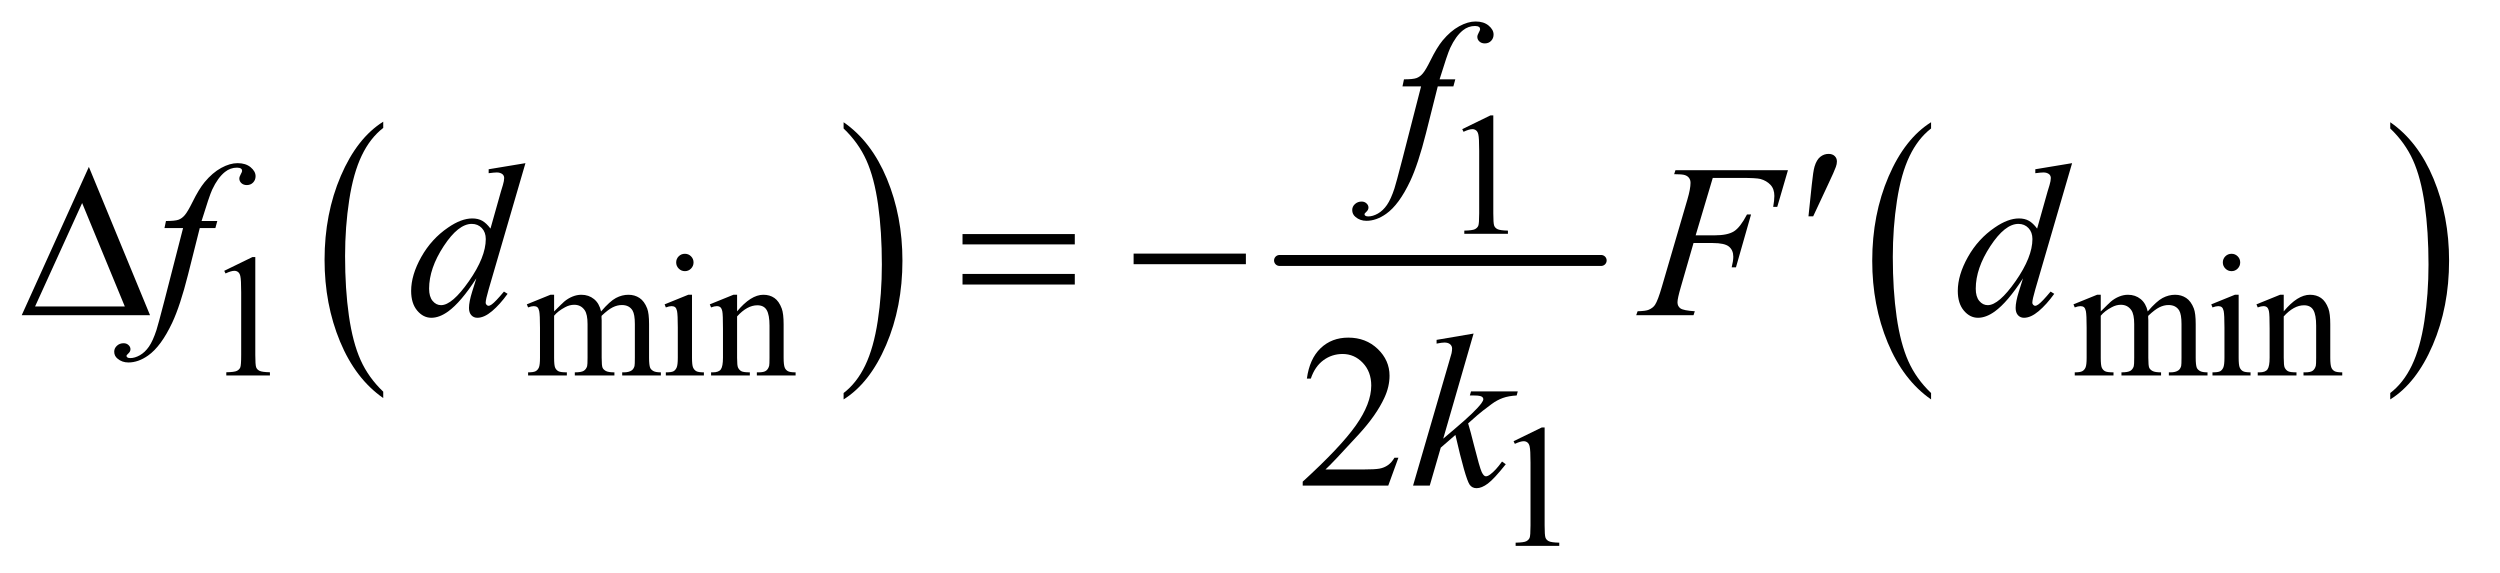 <?xml version="1.0" encoding="UTF-8"?>
<!DOCTYPE svg PUBLIC '-//W3C//DTD SVG 1.0//EN'
          'http://www.w3.org/TR/2001/REC-SVG-20010904/DTD/svg10.dtd'>
<svg stroke-dasharray="none" shape-rendering="auto" xmlns="http://www.w3.org/2000/svg" font-family="'Dialog'" text-rendering="auto" width="179" fill-opacity="1" color-interpolation="auto" color-rendering="auto" preserveAspectRatio="xMidYMid meet" font-size="12px" viewBox="0 0 179 41" fill="black" xmlns:xlink="http://www.w3.org/1999/xlink" stroke="black" image-rendering="auto" stroke-miterlimit="10" stroke-linecap="square" stroke-linejoin="miter" font-style="normal" stroke-width="1" height="41" stroke-dashoffset="0" font-weight="normal" stroke-opacity="1"
><!--Generated by the Batik Graphics2D SVG Generator--><defs id="genericDefs"
  /><g
  ><defs id="defs1"
    ><clipPath clipPathUnits="userSpaceOnUse" id="clipPath1"
      ><path d="M0.974 2.594 L113.993 2.594 L113.993 28.575 L0.974 28.575 L0.974 2.594 Z"
      /></clipPath
      ><clipPath clipPathUnits="userSpaceOnUse" id="clipPath2"
      ><path d="M31.114 82.864 L31.114 912.949 L3641.933 912.949 L3641.933 82.864 Z"
      /></clipPath
    ></defs
    ><g transform="scale(1.576,1.576) translate(-0.974,-2.594) matrix(0.031,0,0,0.031,0,0)"
    ><path d="M593.062 657.703 L593.062 667.047 Q552.406 638.797 529.742 584.148 Q507.078 529.5 507.078 464.531 Q507.078 396.953 530.914 341.438 Q554.75 285.922 593.062 262.016 L593.062 271.141 Q573.906 285.922 561.602 311.562 Q549.297 337.203 543.219 376.641 Q537.141 416.078 537.141 458.875 Q537.141 507.328 542.75 546.445 Q548.359 585.562 559.883 611.312 Q571.406 637.062 593.062 657.703 Z" stroke="none" clip-path="url(#clipPath2)"
    /></g
    ><g transform="matrix(0.049,0,0,0.049,-1.535,-4.087)"
    ><path d="M1264.016 271.141 L1264.016 262.016 Q1304.656 290.047 1327.32 344.695 Q1349.984 399.344 1349.984 464.312 Q1349.984 531.891 1326.156 587.516 Q1302.328 643.141 1264.016 667.047 L1264.016 657.703 Q1283.328 642.922 1295.633 617.281 Q1307.938 591.641 1313.93 552.312 Q1319.922 512.984 1319.922 469.969 Q1319.922 421.719 1314.398 382.5 Q1308.875 343.281 1297.266 317.531 Q1285.656 291.781 1264.016 271.141 Z" stroke="none" clip-path="url(#clipPath2)"
    /></g
    ><g stroke-width="16" transform="matrix(0.049,0,0,0.049,-1.535,-4.087)" stroke-linejoin="round" stroke-linecap="round"
    ><line y2="464" fill="none" x1="1901" clip-path="url(#clipPath2)" x2="2371" y1="464"
    /></g
    ><g transform="matrix(0.049,0,0,0.049,-1.535,-4.087)"
    ><path d="M2853.062 657.703 L2853.062 667.047 Q2812.406 638.797 2789.742 584.148 Q2767.078 529.5 2767.078 464.531 Q2767.078 396.953 2790.914 341.438 Q2814.75 285.922 2853.062 262.016 L2853.062 271.141 Q2833.906 285.922 2821.602 311.562 Q2809.297 337.203 2803.219 376.641 Q2797.141 416.078 2797.141 458.875 Q2797.141 507.328 2802.75 546.445 Q2808.359 585.562 2819.883 611.312 Q2831.406 637.062 2853.062 657.703 Z" stroke="none" clip-path="url(#clipPath2)"
    /></g
    ><g transform="matrix(0.049,0,0,0.049,-1.535,-4.087)"
    ><path d="M3524.016 271.141 L3524.016 262.016 Q3564.656 290.047 3587.32 344.695 Q3609.984 399.344 3609.984 464.312 Q3609.984 531.891 3586.156 587.516 Q3562.328 643.141 3524.016 667.047 L3524.016 657.703 Q3543.328 642.922 3555.633 617.281 Q3567.938 591.641 3573.93 552.312 Q3579.922 512.984 3579.922 469.969 Q3579.922 421.719 3574.398 382.5 Q3568.875 343.281 3557.266 317.531 Q3545.656 291.781 3524.016 271.141 Z" stroke="none" clip-path="url(#clipPath2)"
    /></g
    ><g transform="matrix(0.049,0,0,0.049,-1.535,-4.087)"
    ><path d="M2168 272.125 L2209.25 252 L2213.375 252 L2213.375 395.125 Q2213.375 409.375 2214.562 412.875 Q2215.75 416.375 2219.5 418.25 Q2223.25 420.125 2234.75 420.375 L2234.75 425 L2171 425 L2171 420.375 Q2183 420.125 2186.5 418.312 Q2190 416.5 2191.375 413.438 Q2192.75 410.375 2192.75 395.125 L2192.75 303.625 Q2192.75 285.125 2191.5 279.875 Q2190.625 275.875 2188.312 274 Q2186 272.125 2182.75 272.125 Q2178.125 272.125 2169.875 276 L2168 272.125 Z" stroke="none" clip-path="url(#clipPath2)"
    /></g
    ><g transform="matrix(0.049,0,0,0.049,-1.535,-4.087)"
    ><path d="M359 479.125 L400.25 459 L404.375 459 L404.375 602.125 Q404.375 616.375 405.562 619.875 Q406.75 623.375 410.5 625.25 Q414.25 627.125 425.75 627.375 L425.75 632 L362 632 L362 627.375 Q374 627.125 377.5 625.312 Q381 623.5 382.375 620.438 Q383.75 617.375 383.75 602.125 L383.75 510.625 Q383.75 492.125 382.5 486.875 Q381.625 482.875 379.312 481 Q377 479.125 373.75 479.125 Q369.125 479.125 360.875 483 L359 479.125 ZM841 538.5 Q853.5 526 855.75 524.125 Q861.375 519.375 867.875 516.75 Q874.375 514.125 880.75 514.125 Q891.5 514.125 899.25 520.375 Q907 526.625 909.625 538.5 Q922.5 523.5 931.375 518.812 Q940.25 514.125 949.625 514.125 Q958.75 514.125 965.812 518.812 Q972.875 523.5 977 534.125 Q979.75 541.375 979.75 556.875 L979.75 606.125 Q979.75 616.875 981.375 620.875 Q982.625 623.625 986 625.562 Q989.375 627.5 997 627.5 L997 632 L940.5 632 L940.5 627.5 L942.875 627.5 Q950.25 627.5 954.375 624.625 Q957.25 622.625 958.5 618.25 Q959 616.125 959 606.125 L959 556.875 Q959 542.875 955.625 537.125 Q950.75 529.125 940 529.125 Q933.375 529.125 926.688 532.438 Q920 535.75 910.5 544.75 L910.25 546.125 L910.5 551.5 L910.5 606.125 Q910.5 617.875 911.812 620.75 Q913.125 623.625 916.75 625.562 Q920.375 627.5 929.125 627.5 L929.125 632 L871.25 632 L871.25 627.5 Q880.75 627.5 884.312 625.25 Q887.875 623 889.25 618.5 Q889.875 616.375 889.875 606.125 L889.875 556.875 Q889.875 542.875 885.75 536.75 Q880.25 528.75 870.375 528.75 Q863.625 528.75 857 532.375 Q846.625 537.875 841 544.75 L841 606.125 Q841 617.375 842.562 620.75 Q844.125 624.125 847.188 625.812 Q850.25 627.5 859.625 627.5 L859.625 632 L803 632 L803 627.5 Q810.875 627.5 814 625.812 Q817.125 624.125 818.75 620.438 Q820.375 616.75 820.375 606.125 L820.375 562.375 Q820.375 543.5 819.25 538 Q818.375 533.875 816.5 532.312 Q814.625 530.75 811.375 530.75 Q807.875 530.75 803 532.625 L801.125 528.125 L835.625 514.125 L841 514.125 L841 538.5 ZM1032.125 454.25 Q1037.375 454.25 1041.062 457.938 Q1044.75 461.625 1044.75 466.875 Q1044.75 472.125 1041.062 475.875 Q1037.375 479.625 1032.125 479.625 Q1026.875 479.625 1023.125 475.875 Q1019.375 472.125 1019.375 466.875 Q1019.375 461.625 1023.062 457.938 Q1026.75 454.25 1032.125 454.25 ZM1042.5 514.125 L1042.5 606.125 Q1042.5 616.875 1044.062 620.438 Q1045.625 624 1048.688 625.75 Q1051.75 627.5 1059.875 627.5 L1059.875 632 L1004.25 632 L1004.25 627.5 Q1012.625 627.5 1015.5 625.875 Q1018.375 624.25 1020.062 620.5 Q1021.75 616.75 1021.75 606.125 L1021.75 562 Q1021.75 543.375 1020.625 537.875 Q1019.75 533.875 1017.875 532.312 Q1016 530.75 1012.75 530.75 Q1009.25 530.75 1004.25 532.625 L1002.5 528.125 L1037 514.125 L1042.5 514.125 ZM1108.375 538.375 Q1128.5 514.125 1146.75 514.125 Q1156.125 514.125 1162.875 518.812 Q1169.625 523.5 1173.625 534.25 Q1176.375 541.75 1176.375 557.25 L1176.375 606.125 Q1176.375 617 1178.125 620.875 Q1179.5 624 1182.562 625.75 Q1185.625 627.5 1193.875 627.5 L1193.875 632 L1137.25 632 L1137.25 627.5 L1139.625 627.5 Q1147.625 627.5 1150.812 625.062 Q1154 622.625 1155.25 617.875 Q1155.75 616 1155.75 606.125 L1155.75 559.25 Q1155.75 543.625 1151.688 536.562 Q1147.625 529.5 1138 529.5 Q1123.125 529.5 1108.375 545.75 L1108.375 606.125 Q1108.375 617.75 1109.75 620.5 Q1111.5 624.125 1114.562 625.812 Q1117.625 627.5 1127 627.5 L1127 632 L1070.375 632 L1070.375 627.5 L1072.875 627.5 Q1081.625 627.5 1084.688 623.062 Q1087.75 618.625 1087.75 606.125 L1087.75 563.625 Q1087.75 543 1086.812 538.5 Q1085.875 534 1083.938 532.375 Q1082 530.75 1078.75 530.75 Q1075.25 530.75 1070.375 532.625 L1068.5 528.125 L1103 514.125 L1108.375 514.125 L1108.375 538.375 ZM3101 538.5 Q3113.5 526 3115.75 524.125 Q3121.375 519.375 3127.875 516.75 Q3134.375 514.125 3140.75 514.125 Q3151.5 514.125 3159.25 520.375 Q3167 526.625 3169.625 538.5 Q3182.5 523.5 3191.375 518.812 Q3200.25 514.125 3209.625 514.125 Q3218.75 514.125 3225.812 518.812 Q3232.875 523.5 3237 534.125 Q3239.75 541.375 3239.75 556.875 L3239.75 606.125 Q3239.75 616.875 3241.375 620.875 Q3242.625 623.625 3246 625.562 Q3249.375 627.5 3257 627.5 L3257 632 L3200.5 632 L3200.5 627.5 L3202.875 627.5 Q3210.25 627.5 3214.375 624.625 Q3217.25 622.625 3218.5 618.25 Q3219 616.125 3219 606.125 L3219 556.875 Q3219 542.875 3215.625 537.125 Q3210.75 529.125 3200 529.125 Q3193.375 529.125 3186.688 532.438 Q3180 535.75 3170.5 544.75 L3170.25 546.125 L3170.5 551.5 L3170.5 606.125 Q3170.5 617.875 3171.812 620.75 Q3173.125 623.625 3176.75 625.562 Q3180.375 627.5 3189.125 627.5 L3189.125 632 L3131.25 632 L3131.25 627.5 Q3140.75 627.5 3144.312 625.25 Q3147.875 623 3149.25 618.5 Q3149.875 616.375 3149.875 606.125 L3149.875 556.875 Q3149.875 542.875 3145.75 536.75 Q3140.25 528.75 3130.375 528.75 Q3123.625 528.75 3117 532.375 Q3106.625 537.875 3101 544.75 L3101 606.125 Q3101 617.375 3102.562 620.75 Q3104.125 624.125 3107.188 625.812 Q3110.25 627.5 3119.625 627.5 L3119.625 632 L3063 632 L3063 627.5 Q3070.875 627.5 3074 625.812 Q3077.125 624.125 3078.75 620.438 Q3080.375 616.75 3080.375 606.125 L3080.375 562.375 Q3080.375 543.5 3079.25 538 Q3078.375 533.875 3076.5 532.312 Q3074.625 530.75 3071.375 530.75 Q3067.875 530.75 3063 532.625 L3061.125 528.125 L3095.625 514.125 L3101 514.125 L3101 538.5 ZM3292.125 454.25 Q3297.375 454.25 3301.062 457.938 Q3304.75 461.625 3304.75 466.875 Q3304.75 472.125 3301.062 475.875 Q3297.375 479.625 3292.125 479.625 Q3286.875 479.625 3283.125 475.875 Q3279.375 472.125 3279.375 466.875 Q3279.375 461.625 3283.062 457.938 Q3286.75 454.25 3292.125 454.25 ZM3302.5 514.125 L3302.5 606.125 Q3302.5 616.875 3304.062 620.438 Q3305.625 624 3308.688 625.75 Q3311.75 627.5 3319.875 627.5 L3319.875 632 L3264.25 632 L3264.25 627.5 Q3272.625 627.5 3275.5 625.875 Q3278.375 624.25 3280.062 620.5 Q3281.75 616.75 3281.75 606.125 L3281.75 562 Q3281.75 543.375 3280.625 537.875 Q3279.75 533.875 3277.875 532.312 Q3276 530.75 3272.75 530.75 Q3269.25 530.75 3264.25 532.625 L3262.5 528.125 L3297 514.125 L3302.5 514.125 ZM3368.375 538.375 Q3388.5 514.125 3406.75 514.125 Q3416.125 514.125 3422.875 518.812 Q3429.625 523.5 3433.625 534.25 Q3436.375 541.75 3436.375 557.25 L3436.375 606.125 Q3436.375 617 3438.125 620.875 Q3439.5 624 3442.562 625.75 Q3445.625 627.5 3453.875 627.5 L3453.875 632 L3397.25 632 L3397.25 627.5 L3399.625 627.5 Q3407.625 627.5 3410.812 625.062 Q3414 622.625 3415.25 617.875 Q3415.75 616 3415.75 606.125 L3415.75 559.25 Q3415.75 543.625 3411.688 536.562 Q3407.625 529.5 3398 529.5 Q3383.125 529.5 3368.375 545.75 L3368.375 606.125 Q3368.375 617.75 3369.75 620.5 Q3371.5 624.125 3374.562 625.812 Q3377.625 627.5 3387 627.5 L3387 632 L3330.375 632 L3330.375 627.5 L3332.875 627.5 Q3341.625 627.5 3344.688 623.062 Q3347.75 618.625 3347.75 606.125 L3347.75 563.625 Q3347.75 543 3346.812 538.5 Q3345.875 534 3343.938 532.375 Q3342 530.75 3338.75 530.75 Q3335.25 530.75 3330.375 532.625 L3328.5 528.125 L3363 514.125 L3368.375 514.125 L3368.375 538.375 Z" stroke="none" clip-path="url(#clipPath2)"
    /></g
    ><g transform="matrix(0.049,0,0,0.049,-1.535,-4.087)"
    ><path d="M2243 728.125 L2284.25 708 L2288.375 708 L2288.375 851.125 Q2288.375 865.375 2289.562 868.875 Q2290.75 872.375 2294.5 874.25 Q2298.25 876.125 2309.75 876.375 L2309.75 881 L2246 881 L2246 876.375 Q2258 876.125 2261.5 874.312 Q2265 872.5 2266.375 869.438 Q2267.75 866.375 2267.75 851.125 L2267.75 759.625 Q2267.75 741.125 2266.5 735.875 Q2265.625 731.875 2263.312 730 Q2261 728.125 2257.75 728.125 Q2253.125 728.125 2244.875 732 L2243 728.125 Z" stroke="none" clip-path="url(#clipPath2)"
    /></g
    ><g transform="matrix(0.049,0,0,0.049,-1.535,-4.087)"
    ><path d="M2074.719 752.219 L2059.875 793 L1934.875 793 L1934.875 787.219 Q1990.031 736.906 2012.531 705.031 Q2035.031 673.156 2035.031 646.75 Q2035.031 626.594 2022.688 613.625 Q2010.344 600.656 1993.156 600.656 Q1977.531 600.656 1965.109 609.797 Q1952.688 618.938 1946.75 636.594 L1940.969 636.594 Q1944.875 607.688 1961.047 592.219 Q1977.219 576.75 2001.438 576.75 Q2027.219 576.75 2044.484 593.312 Q2061.75 609.875 2061.75 632.375 Q2061.75 648.469 2054.25 664.562 Q2042.688 689.875 2016.75 718.156 Q1977.844 760.656 1968.156 769.406 L2023.469 769.406 Q2040.344 769.406 2047.141 768.156 Q2053.938 766.906 2059.406 763.078 Q2064.875 759.25 2068.938 752.219 L2074.719 752.219 Z" stroke="none" clip-path="url(#clipPath2)"
    /></g
    ><g transform="matrix(0.049,0,0,0.049,-1.535,-4.087)"
    ><path d="M2157.844 199.344 L2155.031 209.656 L2132.219 209.656 L2115.031 277.938 Q2103.625 323.094 2092.062 347.781 Q2075.656 382.625 2056.75 395.906 Q2042.375 406.062 2028 406.062 Q2018.625 406.062 2012.062 400.438 Q2007.219 396.531 2007.219 390.281 Q2007.219 385.281 2011.203 381.609 Q2015.188 377.938 2020.969 377.938 Q2025.188 377.938 2028.078 380.594 Q2030.969 383.25 2030.969 386.688 Q2030.969 390.125 2027.688 393.094 Q2025.188 395.281 2025.188 396.375 Q2025.188 397.781 2026.281 398.562 Q2027.688 399.656 2030.656 399.656 Q2037.375 399.656 2044.797 395.438 Q2052.219 391.219 2058 382.859 Q2063.781 374.5 2068.938 358.719 Q2071.125 352.156 2080.656 315.438 L2107.844 209.656 L2080.656 209.656 L2082.844 199.344 Q2095.812 199.344 2100.969 197.547 Q2106.125 195.75 2110.422 190.672 Q2114.719 185.594 2121.594 171.688 Q2130.812 152.938 2139.25 142.625 Q2150.812 128.719 2163.547 121.766 Q2176.281 114.812 2187.531 114.812 Q2199.406 114.812 2206.594 120.828 Q2213.781 126.844 2213.781 133.875 Q2213.781 139.344 2210.188 143.094 Q2206.594 146.844 2200.969 146.844 Q2196.125 146.844 2193.078 144.031 Q2190.031 141.219 2190.031 137.312 Q2190.031 134.812 2192.062 131.141 Q2194.094 127.469 2194.094 126.219 Q2194.094 124.031 2192.688 122.938 Q2190.656 121.375 2186.75 121.375 Q2176.906 121.375 2169.094 127.625 Q2158.625 135.906 2150.344 153.562 Q2146.125 162.781 2134.875 199.344 L2157.844 199.344 Z" stroke="none" clip-path="url(#clipPath2)"
    /></g
    ><g transform="matrix(0.049,0,0,0.049,-1.535,-4.087)"
    ><path d="M348.844 406.344 L346.031 416.656 L323.219 416.656 L306.031 484.938 Q294.625 530.094 283.062 554.781 Q266.656 589.625 247.75 602.906 Q233.375 613.062 219 613.062 Q209.625 613.062 203.062 607.438 Q198.219 603.531 198.219 597.281 Q198.219 592.281 202.203 588.609 Q206.188 584.938 211.969 584.938 Q216.188 584.938 219.078 587.594 Q221.969 590.25 221.969 593.688 Q221.969 597.125 218.688 600.094 Q216.188 602.281 216.188 603.375 Q216.188 604.781 217.281 605.562 Q218.688 606.656 221.656 606.656 Q228.375 606.656 235.797 602.438 Q243.219 598.219 249 589.859 Q254.781 581.5 259.938 565.719 Q262.125 559.156 271.656 522.438 L298.844 416.656 L271.656 416.656 L273.844 406.344 Q286.812 406.344 291.969 404.547 Q297.125 402.75 301.422 397.672 Q305.719 392.594 312.594 378.688 Q321.812 359.938 330.25 349.625 Q341.812 335.719 354.547 328.766 Q367.281 321.812 378.531 321.812 Q390.406 321.812 397.594 327.828 Q404.781 333.844 404.781 340.875 Q404.781 346.344 401.188 350.094 Q397.594 353.844 391.969 353.844 Q387.125 353.844 384.078 351.031 Q381.031 348.219 381.031 344.312 Q381.031 341.812 383.062 338.141 Q385.094 334.469 385.094 333.219 Q385.094 331.031 383.688 329.938 Q381.656 328.375 377.75 328.375 Q367.906 328.375 360.094 334.625 Q349.625 342.906 341.344 360.562 Q337.125 369.781 325.875 406.344 L348.844 406.344 ZM799.125 321.812 L745.375 506.188 Q741 521.188 741 525.875 Q741 527.438 742.328 528.844 Q743.656 530.25 745.062 530.25 Q747.094 530.25 749.906 528.219 Q755.219 524.469 767.719 509.469 L773.031 512.75 Q761.781 528.375 750.297 538.062 Q738.812 547.75 728.812 547.75 Q723.5 547.75 720.062 544 Q716.625 540.25 716.625 533.375 Q716.625 524.469 721.312 509.469 L727.406 490.094 Q704.75 525.094 686.156 538.531 Q673.344 547.75 661.625 547.75 Q649.75 547.75 640.922 537.203 Q632.094 526.656 632.094 508.531 Q632.094 485.25 646.938 458.844 Q661.781 432.438 686.156 415.875 Q705.375 402.594 721.469 402.594 Q729.906 402.594 736 406.031 Q742.094 409.469 748.031 417.438 L763.344 363.062 Q765.062 357.281 766.156 353.844 Q768.031 347.594 768.031 343.531 Q768.031 340.25 765.688 338.062 Q762.406 335.406 757.25 335.406 Q753.656 335.406 745.375 336.5 L745.375 330.719 L799.125 321.812 ZM741.156 432.75 Q741.156 422.75 735.375 416.656 Q729.594 410.562 720.688 410.562 Q701 410.562 679.672 443.062 Q658.344 475.562 658.344 505.25 Q658.344 516.969 663.5 523.141 Q668.656 529.312 675.844 529.312 Q692.094 529.312 716.625 494.156 Q741.156 459 741.156 432.75 ZM2534.062 343.375 L2509.062 427.281 L2536.875 427.281 Q2555.625 427.281 2564.922 421.5 Q2574.219 415.719 2584.062 396.812 L2590 396.812 L2567.969 474 L2561.719 474 Q2564.062 464.625 2564.062 458.531 Q2564.062 449 2557.734 443.766 Q2551.406 438.531 2534.062 438.531 L2505.938 438.531 L2487.5 502.438 Q2482.5 519.469 2482.5 525.094 Q2482.5 530.875 2486.797 534 Q2491.094 537.125 2507.812 538.219 L2505.938 544 L2422.188 544 L2424.219 538.219 Q2436.406 537.906 2440.469 536.031 Q2446.719 533.375 2449.688 528.844 Q2453.906 522.438 2459.688 502.438 L2497.031 374.781 Q2501.562 359.312 2501.562 350.562 Q2501.562 346.5 2499.531 343.609 Q2497.5 340.719 2493.516 339.312 Q2489.531 337.906 2477.656 337.906 L2479.531 332.125 L2643.906 332.125 L2628.281 385.719 L2622.344 385.719 Q2624.062 376.031 2624.062 369.781 Q2624.062 359.469 2618.359 353.453 Q2612.656 347.438 2603.75 344.938 Q2597.5 343.375 2575.781 343.375 L2534.062 343.375 ZM3059.125 321.812 L3005.375 506.188 Q3001 521.188 3001 525.875 Q3001 527.438 3002.328 528.844 Q3003.656 530.25 3005.062 530.25 Q3007.094 530.25 3009.906 528.219 Q3015.219 524.469 3027.719 509.469 L3033.031 512.75 Q3021.781 528.375 3010.297 538.062 Q2998.812 547.75 2988.812 547.75 Q2983.5 547.75 2980.062 544 Q2976.625 540.25 2976.625 533.375 Q2976.625 524.469 2981.312 509.469 L2987.406 490.094 Q2964.75 525.094 2946.156 538.531 Q2933.344 547.75 2921.625 547.75 Q2909.75 547.75 2900.922 537.203 Q2892.094 526.656 2892.094 508.531 Q2892.094 485.25 2906.938 458.844 Q2921.781 432.438 2946.156 415.875 Q2965.375 402.594 2981.469 402.594 Q2989.906 402.594 2996 406.031 Q3002.094 409.469 3008.031 417.438 L3023.344 363.062 Q3025.062 357.281 3026.156 353.844 Q3028.031 347.594 3028.031 343.531 Q3028.031 340.25 3025.688 338.062 Q3022.406 335.406 3017.25 335.406 Q3013.656 335.406 3005.375 336.5 L3005.375 330.719 L3059.125 321.812 ZM3001.156 432.75 Q3001.156 422.75 2995.375 416.656 Q2989.594 410.562 2980.688 410.562 Q2961 410.562 2939.672 443.062 Q2918.344 475.562 2918.344 505.25 Q2918.344 516.969 2923.5 523.141 Q2928.656 529.312 2935.844 529.312 Q2952.094 529.312 2976.625 494.156 Q3001.156 459 3001.156 432.75 Z" stroke="none" clip-path="url(#clipPath2)"
    /></g
    ><g transform="matrix(0.049,0,0,0.049,-1.535,-4.087)"
    ><path d="M2184.562 570.812 L2140.188 724.406 L2158 709.25 Q2187.219 684.562 2195.969 672.688 Q2198.781 668.781 2198.781 666.75 Q2198.781 665.344 2197.844 664.094 Q2196.906 662.844 2194.172 662.062 Q2191.438 661.281 2184.562 661.281 L2179.094 661.281 L2180.812 655.344 L2249.094 655.344 L2247.531 661.281 Q2235.812 661.906 2227.297 664.953 Q2218.781 668 2210.812 673.938 Q2195.031 685.656 2190.031 690.188 L2176.594 702.062 Q2180.031 713.312 2185.031 733.469 Q2193.469 766.906 2196.438 773.156 Q2199.406 779.406 2202.531 779.406 Q2205.188 779.406 2208.781 776.75 Q2216.906 770.812 2226.125 757.844 L2231.594 761.75 Q2214.562 783.156 2205.5 789.953 Q2196.438 796.75 2188.938 796.75 Q2182.375 796.75 2178.781 791.594 Q2172.531 782.375 2158 718.938 L2136.594 737.531 L2120.5 793 L2096.125 793 L2148 614.719 L2152.375 599.562 Q2153.156 595.656 2153.156 592.688 Q2153.156 588.938 2150.266 586.438 Q2147.375 583.938 2141.906 583.938 Q2138.312 583.938 2130.5 585.5 L2130.5 580.031 L2184.562 570.812 Z" stroke="none" clip-path="url(#clipPath2)"
    /></g
    ><g transform="matrix(0.049,0,0,0.049,-1.535,-4.087)"
    ><path d="M2673.906 399.531 L2678.75 353.281 Q2680.781 333.594 2682.812 326.719 Q2685.781 316.875 2691.172 312.578 Q2696.562 308.281 2703.281 308.281 Q2708.906 308.281 2712.188 311.406 Q2715.469 314.531 2715.469 319.375 Q2715.469 323.125 2713.906 327.344 Q2711.875 333.281 2702.344 353.438 L2680.781 399.531 L2673.906 399.531 Z" stroke="none" clip-path="url(#clipPath2)"
    /></g
    ><g transform="matrix(0.049,0,0,0.049,-1.535,-4.087)"
    ><path d="M250.562 544 L63.062 544 L161.188 327.281 L250.562 544 ZM213.688 531.188 L151.344 380.094 L82.594 531.188 L213.688 531.188 ZM1437.781 425.406 L1601.844 425.406 L1601.844 440.562 L1437.781 440.562 L1437.781 425.406 ZM1437.781 483.688 L1601.844 483.688 L1601.844 499.156 L1437.781 499.156 L1437.781 483.688 ZM1687.781 454 L1851.844 454 L1851.844 469.469 L1687.781 469.469 L1687.781 454 Z" stroke="none" clip-path="url(#clipPath2)"
    /></g
  ></g
></svg
>
